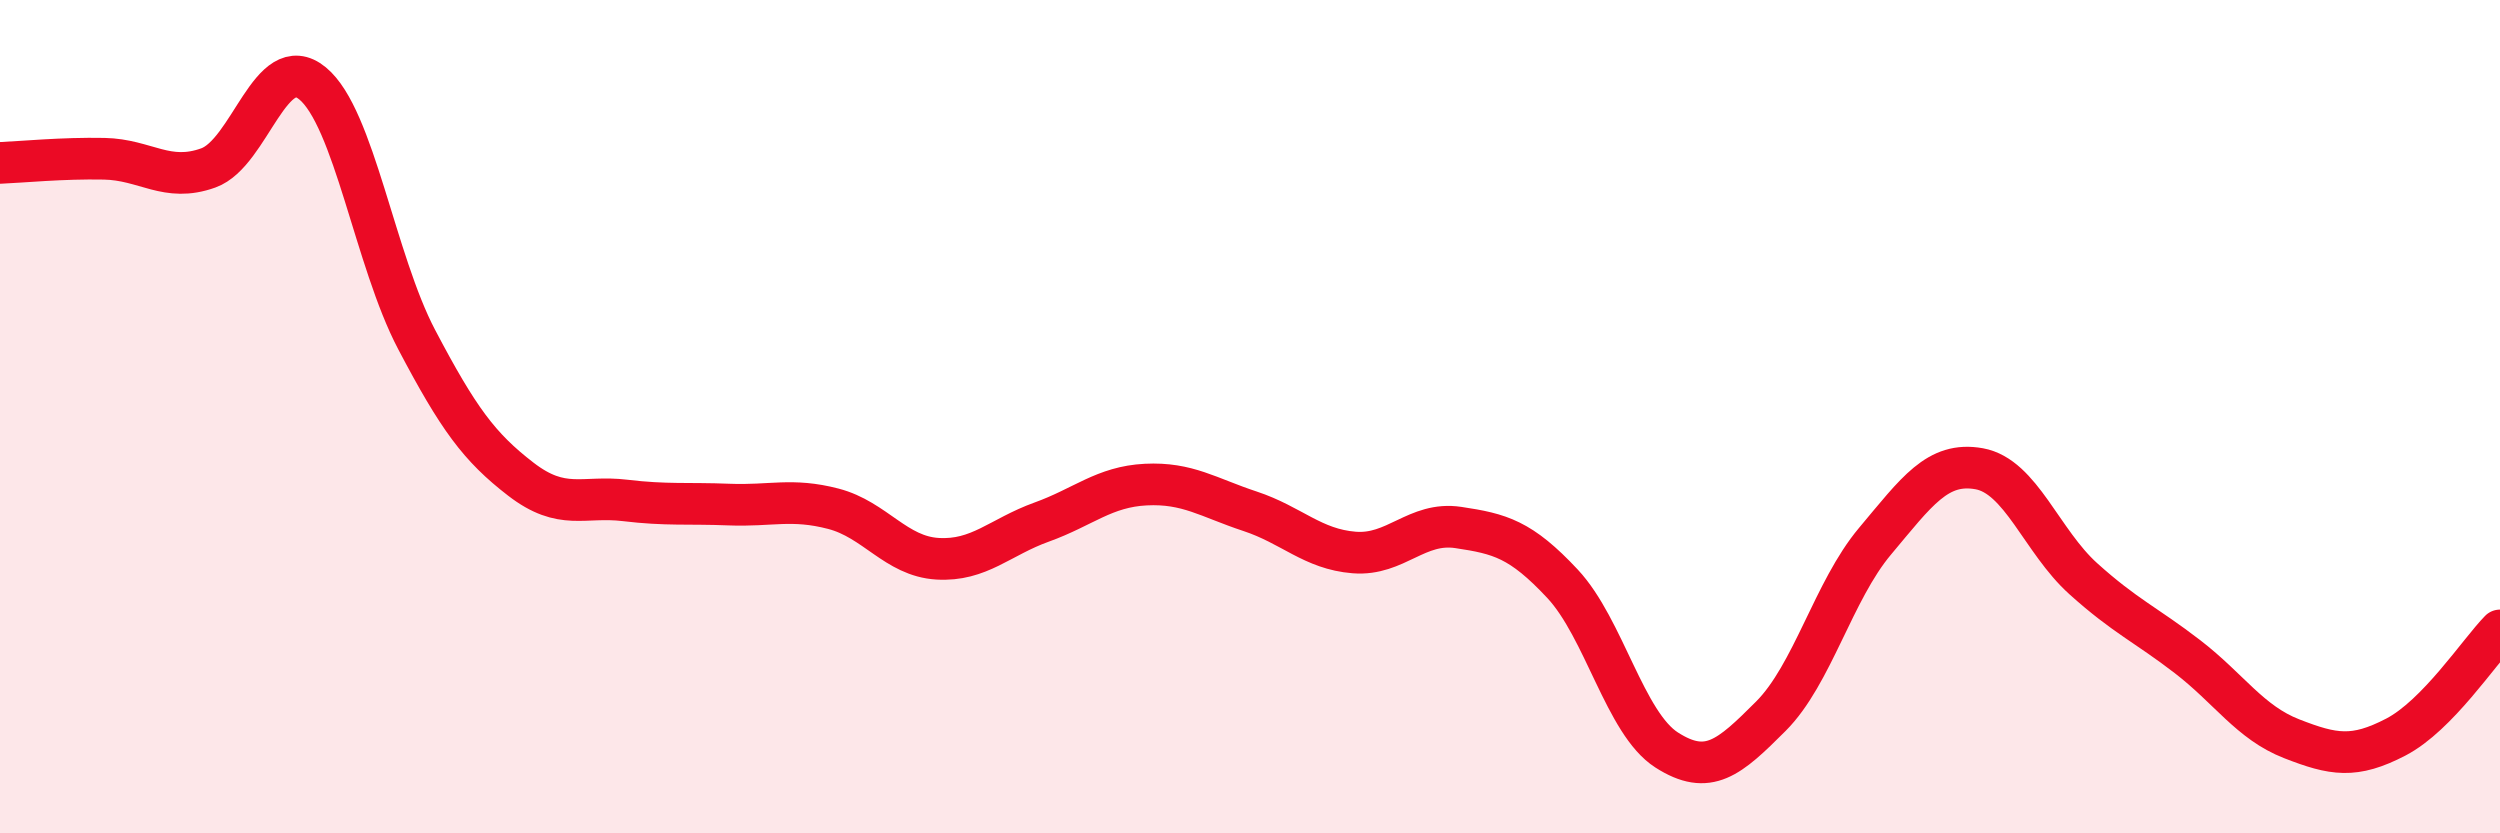 
    <svg width="60" height="20" viewBox="0 0 60 20" xmlns="http://www.w3.org/2000/svg">
      <path
        d="M 0,3.91 C 0.5,3.89 1.5,3.79 2.5,3.81 C 3.5,3.83 4,4.39 5,4.03 C 6,3.67 6.5,1.18 7.5,2 C 8.5,2.82 9,6.25 10,8.15 C 11,10.05 11.5,10.73 12.5,11.5 C 13.5,12.27 14,11.89 15,12.01 C 16,12.13 16.5,12.07 17.5,12.11 C 18.5,12.15 19,11.95 20,12.21 C 21,12.47 21.5,13.35 22.5,13.41 C 23.5,13.47 24,12.89 25,12.53 C 26,12.17 26.5,11.68 27.5,11.63 C 28.5,11.58 29,11.94 30,12.27 C 31,12.6 31.5,13.18 32.5,13.26 C 33.5,13.34 34,12.51 35,12.66 C 36,12.81 36.5,12.94 37.5,14.01 C 38.5,15.08 39,17.36 40,18 C 41,18.64 41.5,18.19 42.5,17.19 C 43.5,16.19 44,14.18 45,12.99 C 46,11.8 46.5,11.07 47.5,11.25 C 48.5,11.43 49,12.99 50,13.89 C 51,14.79 51.5,14.99 52.5,15.76 C 53.5,16.53 54,17.34 55,17.73 C 56,18.12 56.5,18.21 57.5,17.69 C 58.5,17.17 59.5,15.64 60,15.13L60 20L0 20Z"
        fill="#EB0A25"
        opacity="0.1"
        stroke-linecap="round"
        stroke-linejoin="round"
      />
      <path
        d="M 0,3.91 C 0.5,3.89 1.5,3.79 2.5,3.81 C 3.5,3.83 4,4.39 5,4.03 C 6,3.67 6.5,1.18 7.5,2 C 8.5,2.82 9,6.25 10,8.15 C 11,10.05 11.5,10.73 12.5,11.5 C 13.5,12.27 14,11.89 15,12.01 C 16,12.13 16.5,12.07 17.5,12.11 C 18.5,12.15 19,11.95 20,12.21 C 21,12.47 21.5,13.35 22.5,13.41 C 23.5,13.47 24,12.89 25,12.53 C 26,12.17 26.5,11.68 27.5,11.63 C 28.5,11.58 29,11.94 30,12.27 C 31,12.6 31.5,13.18 32.5,13.26 C 33.5,13.34 34,12.51 35,12.66 C 36,12.81 36.5,12.94 37.5,14.01 C 38.5,15.08 39,17.36 40,18 C 41,18.64 41.5,18.19 42.5,17.19 C 43.5,16.19 44,14.18 45,12.99 C 46,11.8 46.5,11.07 47.5,11.25 C 48.5,11.43 49,12.99 50,13.89 C 51,14.79 51.5,14.99 52.5,15.76 C 53.5,16.53 54,17.34 55,17.73 C 56,18.12 56.5,18.21 57.5,17.69 C 58.5,17.17 59.5,15.64 60,15.13"
        stroke="#EB0A25"
        stroke-width="1"
        fill="none"
        stroke-linecap="round"
        stroke-linejoin="round"
      />
    </svg>
  